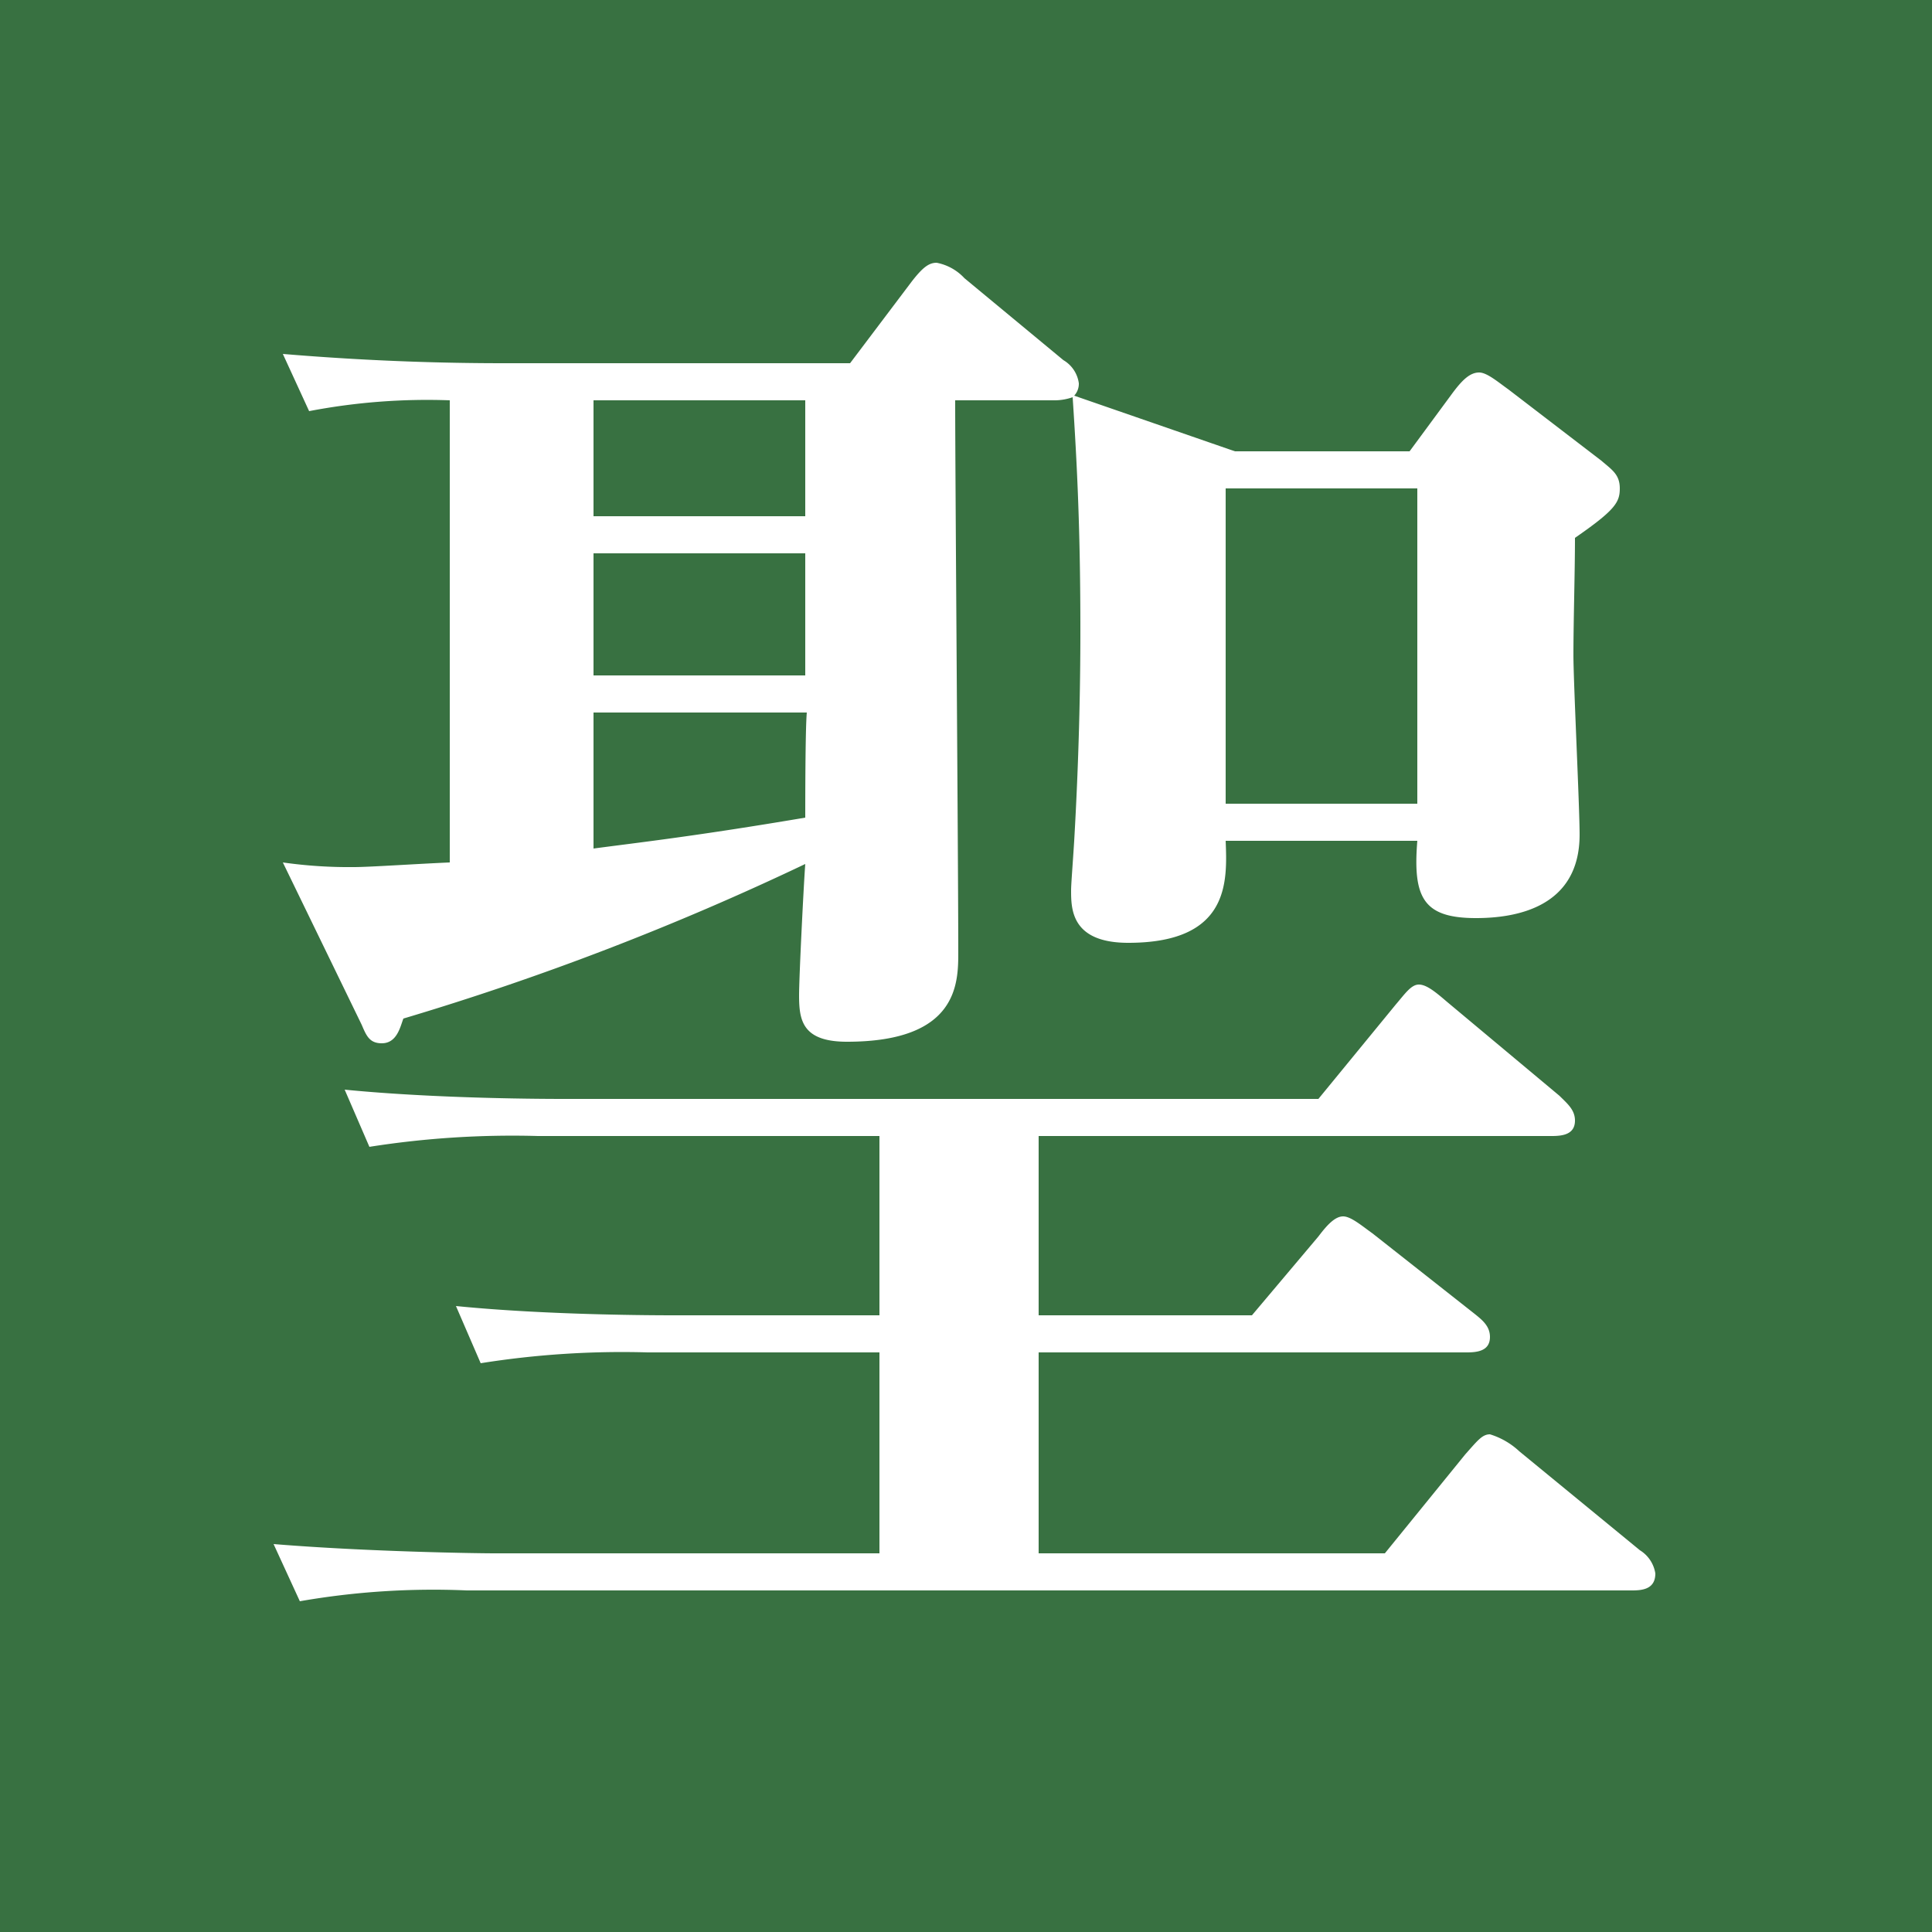 <svg xmlns="http://www.w3.org/2000/svg" version="1.1" xmlns:xlink="http://www.w3.org/1999/xlink" xmlns:svgjs="http://svgjs.dev/svgjs" width="100" height="100"><rect width="100%" height="100%" fill="#333333" stroke="none"/><svg xmlns="http://www.w3.org/2000/svg" width="100" height="100" viewBox="0 0 100 100"><rect width="100" height="100" fill="#387141"></rect><path d="M73.84-54.72c0-.72-.4-.96-.96-1.44l-4.8-3.68c-.56-.4-1.12-.88-1.52-.88-.48,0-.88.4-1.36,1.04l-2.24,3.04H53.92L45.6-59.52a.908.908,0,0,0,.24-.64,1.643,1.643,0,0,0-.8-1.2L39.92-65.6a2.637,2.637,0,0,0-1.44-.8c-.4,0-.72.24-1.28.96L34-61.2H16.08c-3.84,0-7.6-.16-11.44-.48L6-58.72a32.4,32.4,0,0,1,7.28-.56v23.92c-1.84.08-4.16.24-4.96.24a24.3,24.3,0,0,1-3.68-.24l4.08,8.4c.24.56.4.96,1.04.96.8,0,.96-.88,1.12-1.28a143.919,143.919,0,0,0,20.8-8c-.08,1.04-.32,5.84-.32,6.8,0,1.28.16,2.4,2.48,2.4,5.76,0,5.76-3.04,5.76-4.64,0-4.48-.16-24.48-.16-28.56h5.2a2.876,2.876,0,0,0,.88-.16c.24,3.6.4,7.04.4,12.08,0,3.04-.08,6.72-.32,10.88-.08,1.28-.16,2.24-.16,2.56,0,.96,0,2.72,2.96,2.72,5.28,0,5.12-3.2,5.04-5.28h9.92c-.24,2.96.32,4,3.04,4,2.08,0,5.36-.56,5.36-4.32,0-1.44-.32-7.92-.32-9.28,0-1.76.08-4.32.08-6.08C73.6-53.6,73.84-54,73.84-54.72ZM31.68-45.04H20.72v-6.32H31.68Zm0-8.24H20.72v-6H31.68Zm.08,10.16c-.08.88-.08,4.72-.08,5.44-5.68.96-8.56,1.28-10.96,1.6v-7.04Zm31.6,4.72H53.44V-54.72h9.92ZM75.68,1.44a1.721,1.721,0,0,0-.8-1.2L68.64-4.88a3.887,3.887,0,0,0-1.52-.88c-.4,0-.64.32-1.28,1.04L61.68.4H43.76V-10H65.92c.56,0,1.2-.08,1.2-.8,0-.56-.4-.88-.8-1.2l-5.28-4.16c-.56-.4-1.12-.88-1.52-.88s-.8.4-1.28,1.04L54.8-11.92H43.76V-21.2H70.32c.56,0,1.2-.08,1.2-.8,0-.56-.4-.88-.8-1.28l-5.84-4.88c-.56-.48-1.04-.88-1.44-.88s-.72.48-1.2,1.04l-4,4.88H19.28c-.88,0-6.56,0-11.44-.48l1.28,2.96a47.582,47.582,0,0,1,8.72-.56H35.52v9.28H24.96c-.88,0-6.56,0-11.36-.48l1.28,2.96A46.509,46.509,0,0,1,23.52-10h12V.4H15.6C14.72.4,9.04.32,4.16-.08L5.52,2.88a40.208,40.208,0,0,1,8.64-.56H74.48C75.04,2.32,75.68,2.24,75.68,1.44Z" transform="translate(10 80)" fill="#fff"></path></svg><style>@media (prefers-color-scheme: light) { :root { filter: none; } }
@media (prefers-color-scheme: dark) { :root { filter: none; } }
</style></svg>